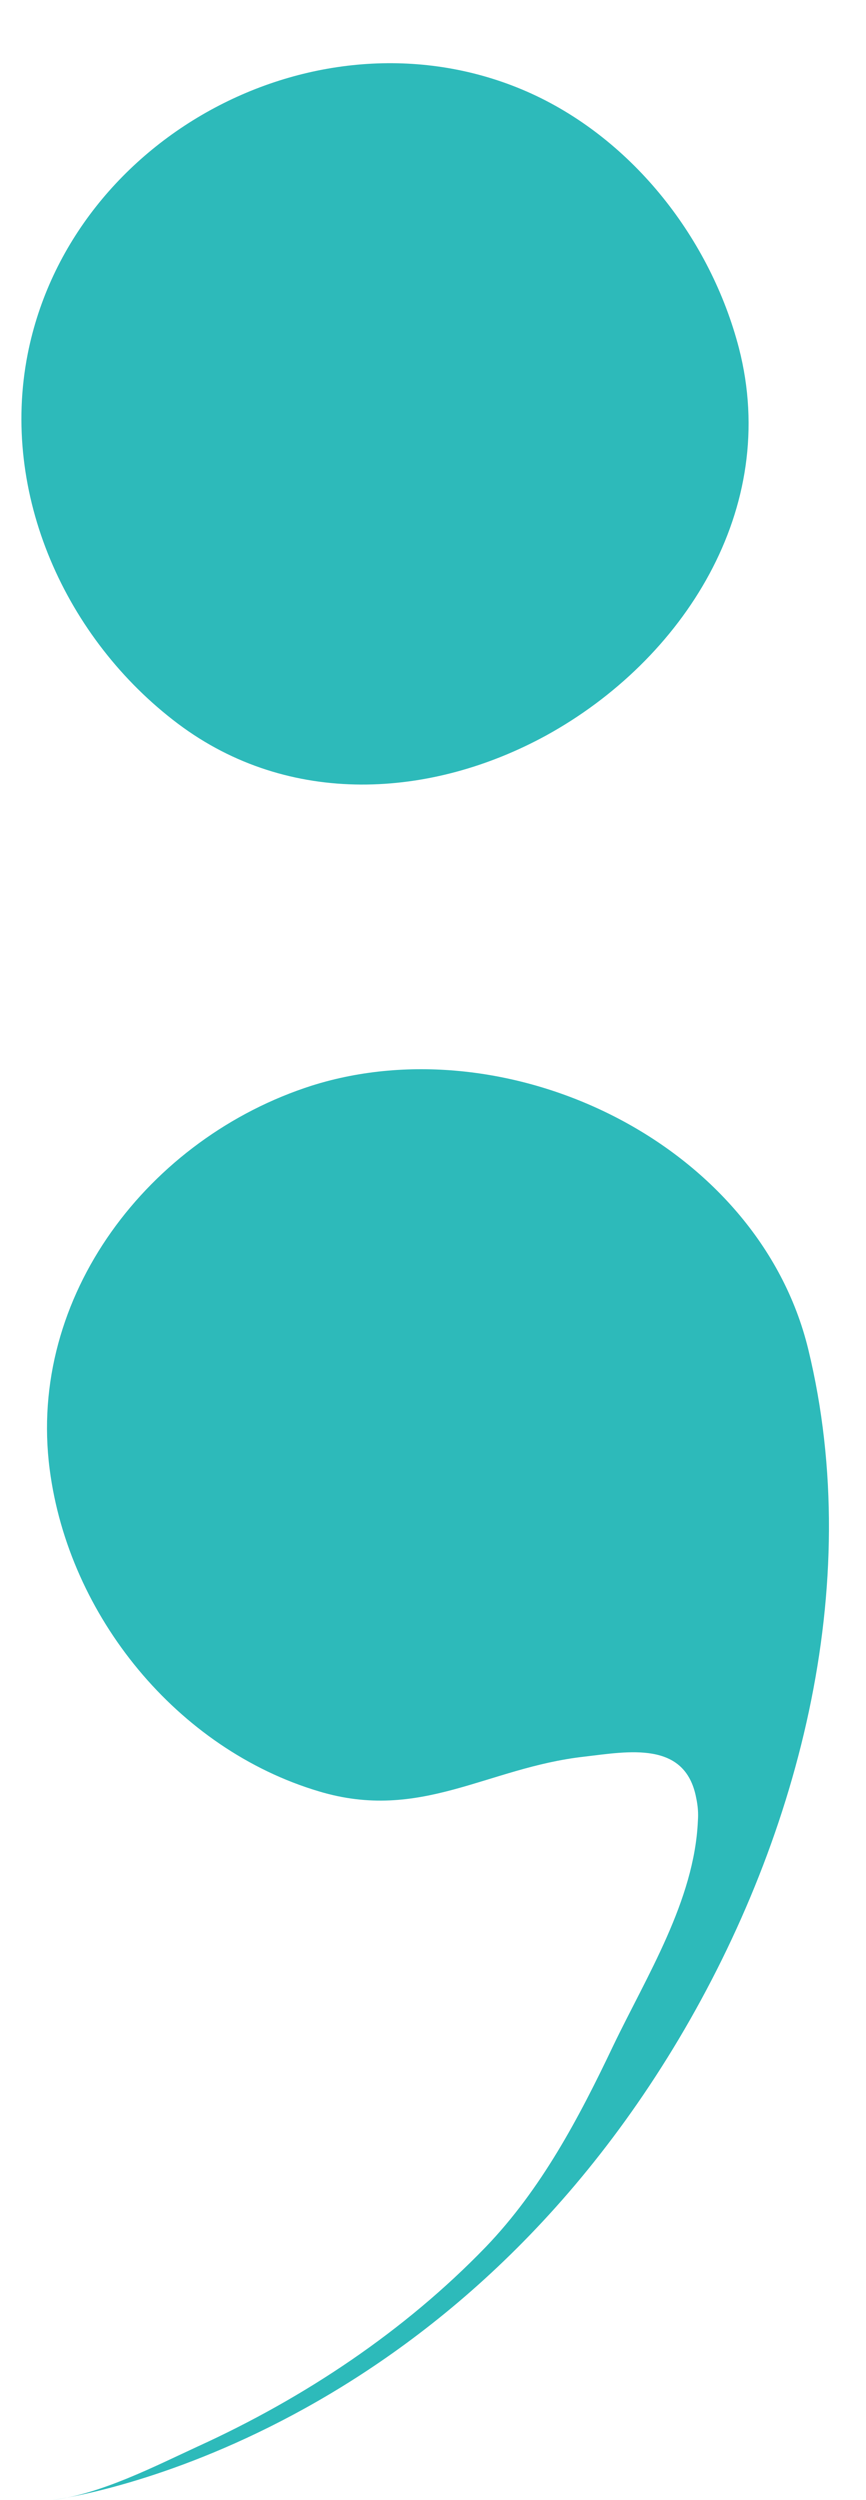 <?xml version="1.0" encoding="UTF-8" standalone="no"?><svg xmlns="http://www.w3.org/2000/svg" xmlns:xlink="http://www.w3.org/1999/xlink" fill="#000000" height="432.5" preserveAspectRatio="xMidYMid meet" version="1" viewBox="183.4 44.3 149.9 432.5" width="149.9" zoomAndPan="magnify"><g><g fill="#2dbaba" id="change1_1"><path d="M304.2,359.3c0.1-1.3,0-2.6-0.3-4c-1.9-9.9-11.7-8-19.4-7.1c-16.8,1.9-28.3,11.3-45.9,6 c-24.5-7.3-43.3-30.3-46.6-55.7c-3.9-30,17.2-57.4,45.4-66.4c34-10.7,77.2,9.9,85.9,45.6c10,41.1-1.9,85.7-23.4,121 c-42.9,70.4-107.5,78.1-107.5,78.1c8.4-1,17.7-5.8,25.3-9.3c18.4-8.4,35.7-19.9,49.8-34.5c9.6-10,16.1-22.3,22-34.7 C295.3,386.2,303.6,373.1,304.2,359.3z"/><path d="M278,171.5c-19.9,10.9-44.5,12.5-63.8-2c-19.4-14.6-30.8-39.7-26-64c7.6-38.3,51.6-61.2,87.2-45 c17.7,8.1,31,25.2,35.9,44C318.5,132.4,301.6,158.5,278,171.5z"/></g></g></svg>